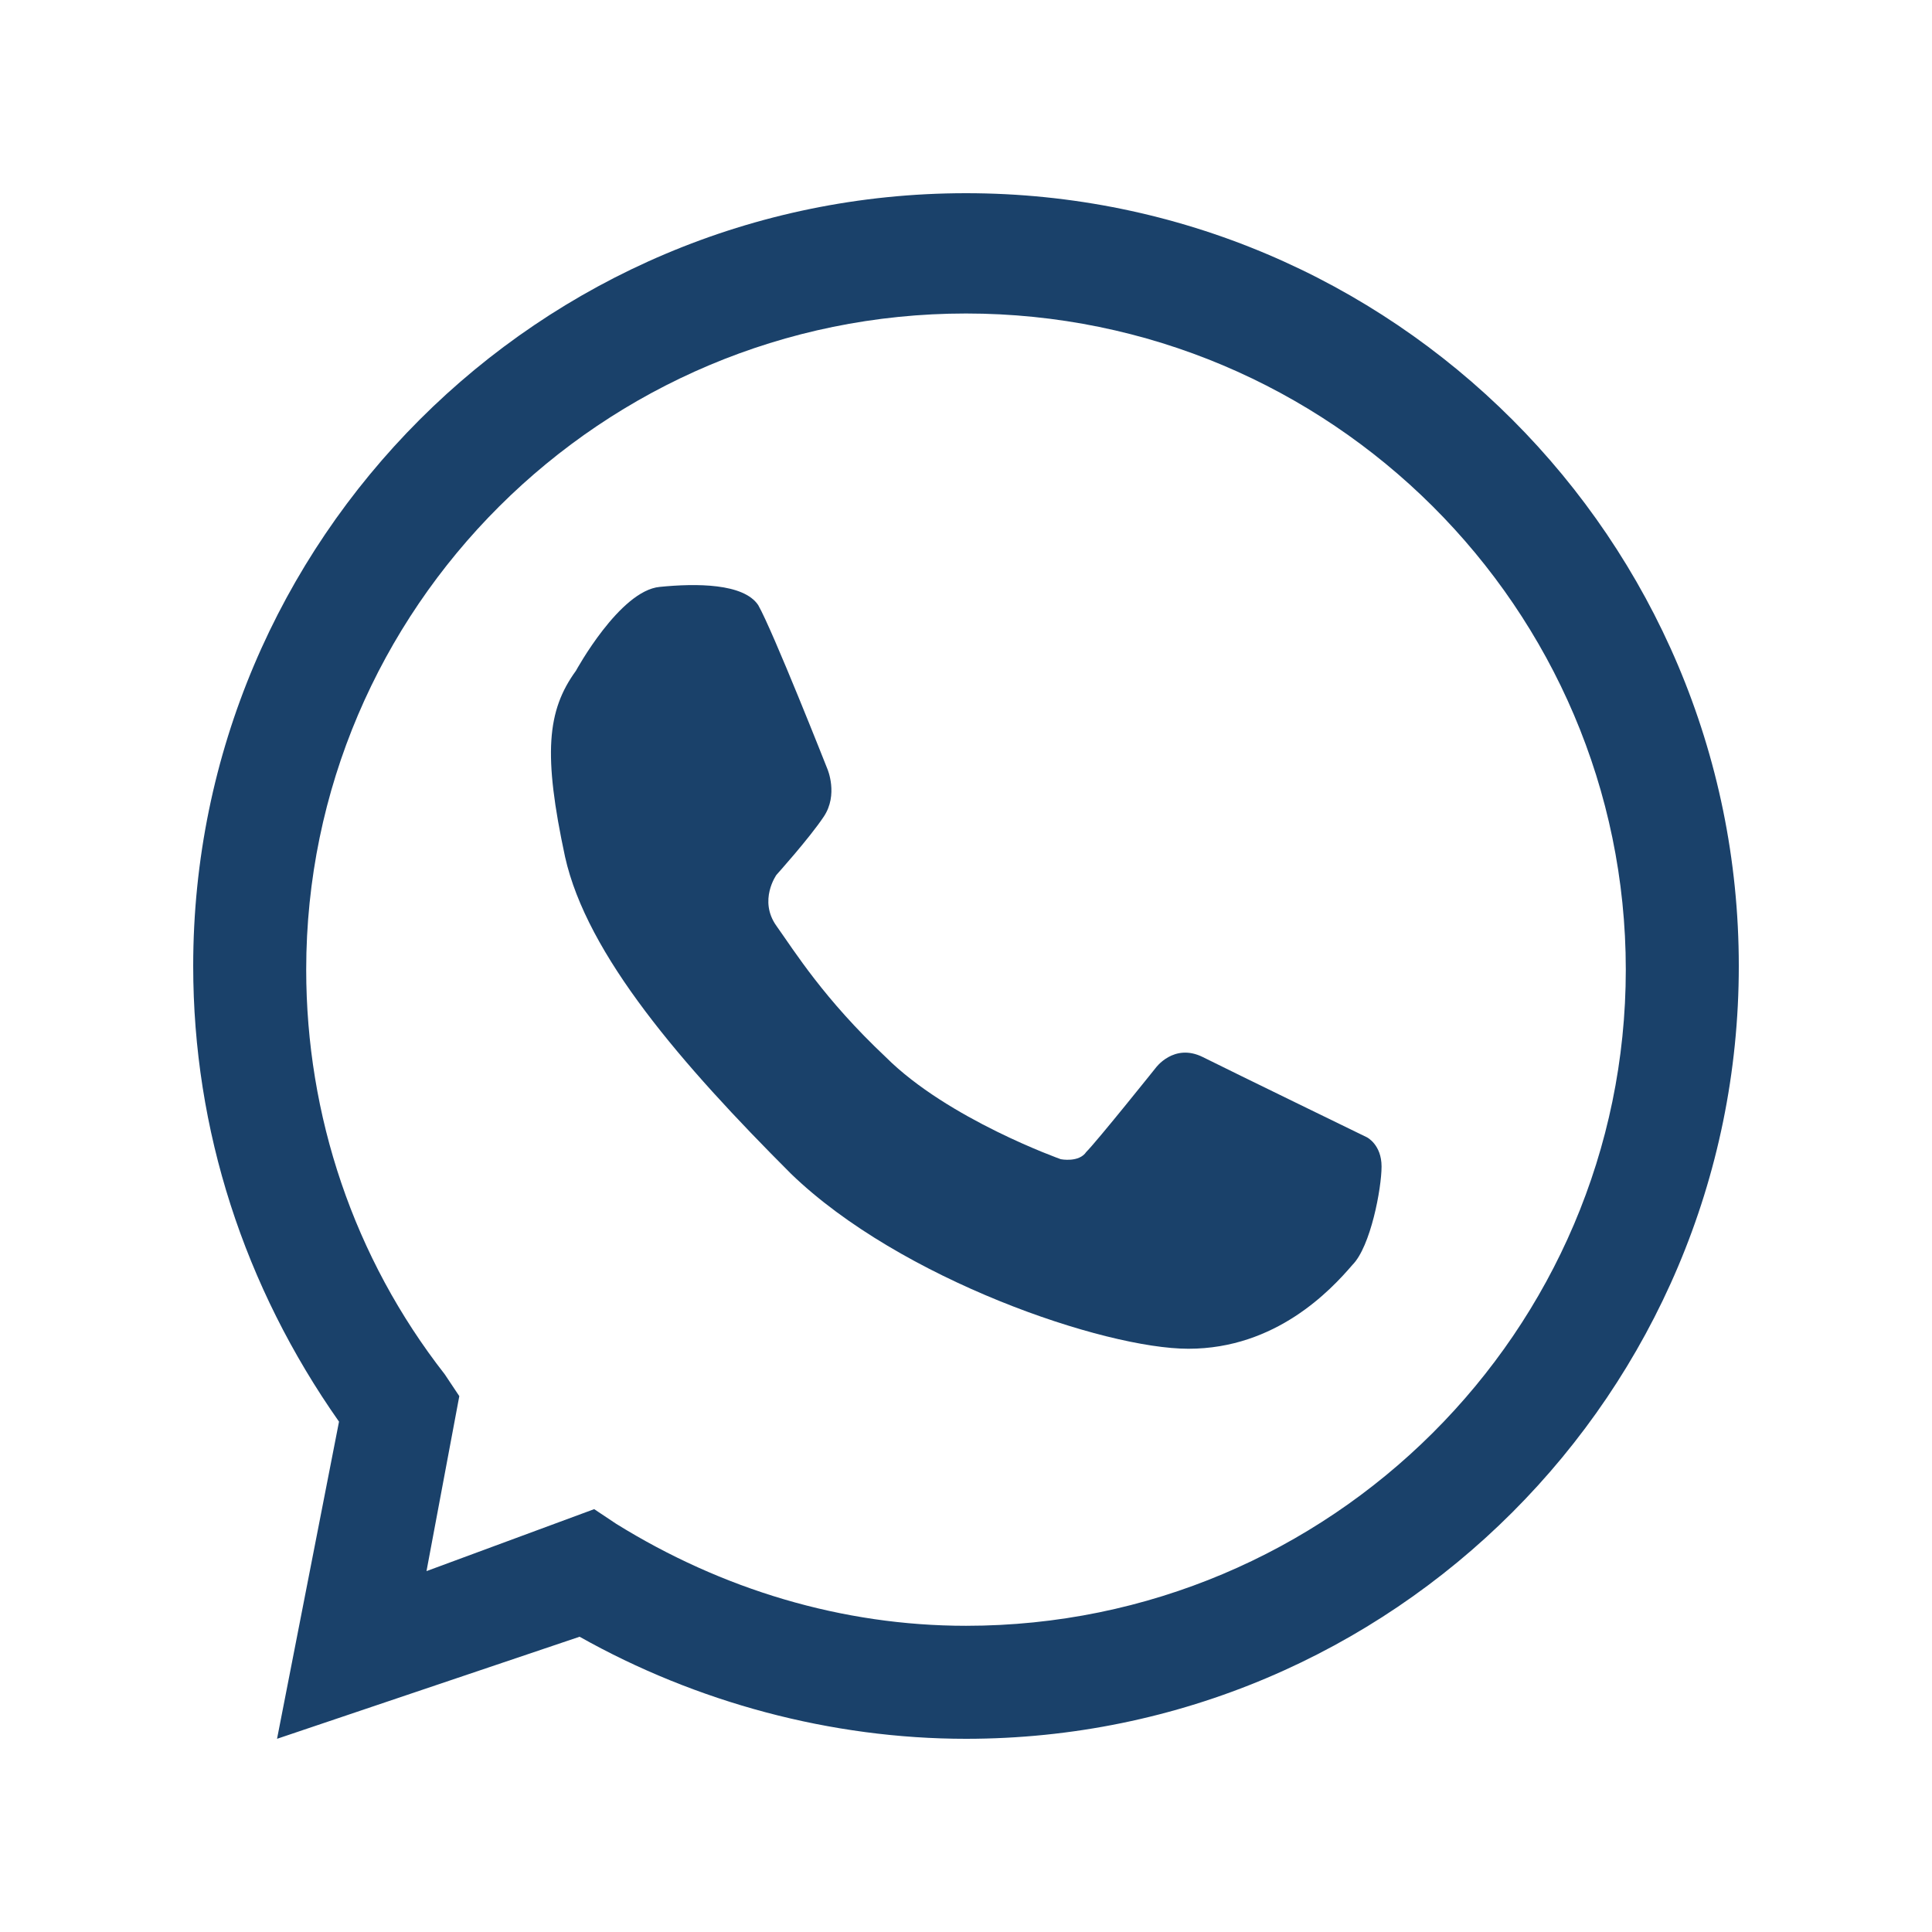 <?xml version="1.0" encoding="utf-8"?>
<!-- Generator: Adobe Illustrator 27.0.1, SVG Export Plug-In . SVG Version: 6.00 Build 0)  -->
<svg version="1.1" id="Layer_1" xmlns="http://www.w3.org/2000/svg" xmlns:xlink="http://www.w3.org/1999/xlink" x="0px" y="0px"
	 viewBox="0 0 53 53" style="enable-background:new 0 0 53 53;" xml:space="preserve">
<style type="text/css">
	.st0{fill:#32BA46;}
	.st1{fill:none;}
	.st2{fill:#FFFFFF;}
	.st3{fill:#1A416A;}
</style>
<g>
	<g>
		<path class="st1" d="M26.5,6.9c-10.8,0-19.6,8.8-19.6,19.6c0,4.5,1.6,8.7,4.2,12l-1.3,6.7l6.4-2.2c3,1.9,6.6,3,10.4,3
			c10.8,0,19.6-8.8,19.6-19.6C46.1,15.7,37.3,6.9,26.5,6.9z"/>
		<path class="st3" d="M26.5,47.7c-3.7,0-7.4-1-10.6-2.8l-8.3,2.8l1.7-8.7C6.7,35.3,5.3,31,5.3,26.5c0-11.7,9.5-21.2,21.2-21.2
			c11.7,0,21.2,9.5,21.2,21.2C47.7,38.2,38.2,47.7,26.5,47.7z M16.3,41.4l0.6,0.4c2.9,1.8,6.2,2.8,9.6,2.8c10,0,18.1-8.1,18.1-18
			c0-9.9-8.1-18-18.1-18c-10,0-18.1,8.1-18.1,18c0,4,1.3,7.9,3.8,11.1l0.4,0.6l-0.9,4.8L16.3,41.4z"/>
	</g>
	<path class="st3" d="M15.8,18.4c0,0,1.2-2.2,2.3-2.3c1-0.1,2.3-0.1,2.7,0.5c0.4,0.7,1.9,4.5,1.9,4.5s0.3,0.7-0.1,1.3
		c-0.4,0.6-1.3,1.6-1.3,1.6s-0.5,0.7,0,1.4c0.5,0.7,1.3,2,3,3.6c1.7,1.7,4.8,2.8,4.8,2.8s0.5,0.1,0.7-0.2c0.3-0.3,1.9-2.3,1.9-2.3
		s0.5-0.7,1.3-0.3c0.8,0.4,4.5,2.2,4.5,2.2s0.4,0.2,0.4,0.8c0,0.6-0.3,2.2-0.8,2.7C36.5,35.4,35,37,32.6,37c-2.3,0-7.9-1.9-10.9-4.8
		c-3-3-5.6-6-6.2-8.7C14.9,20.7,15,19.5,15.8,18.4z"/>
</g>
</svg>
